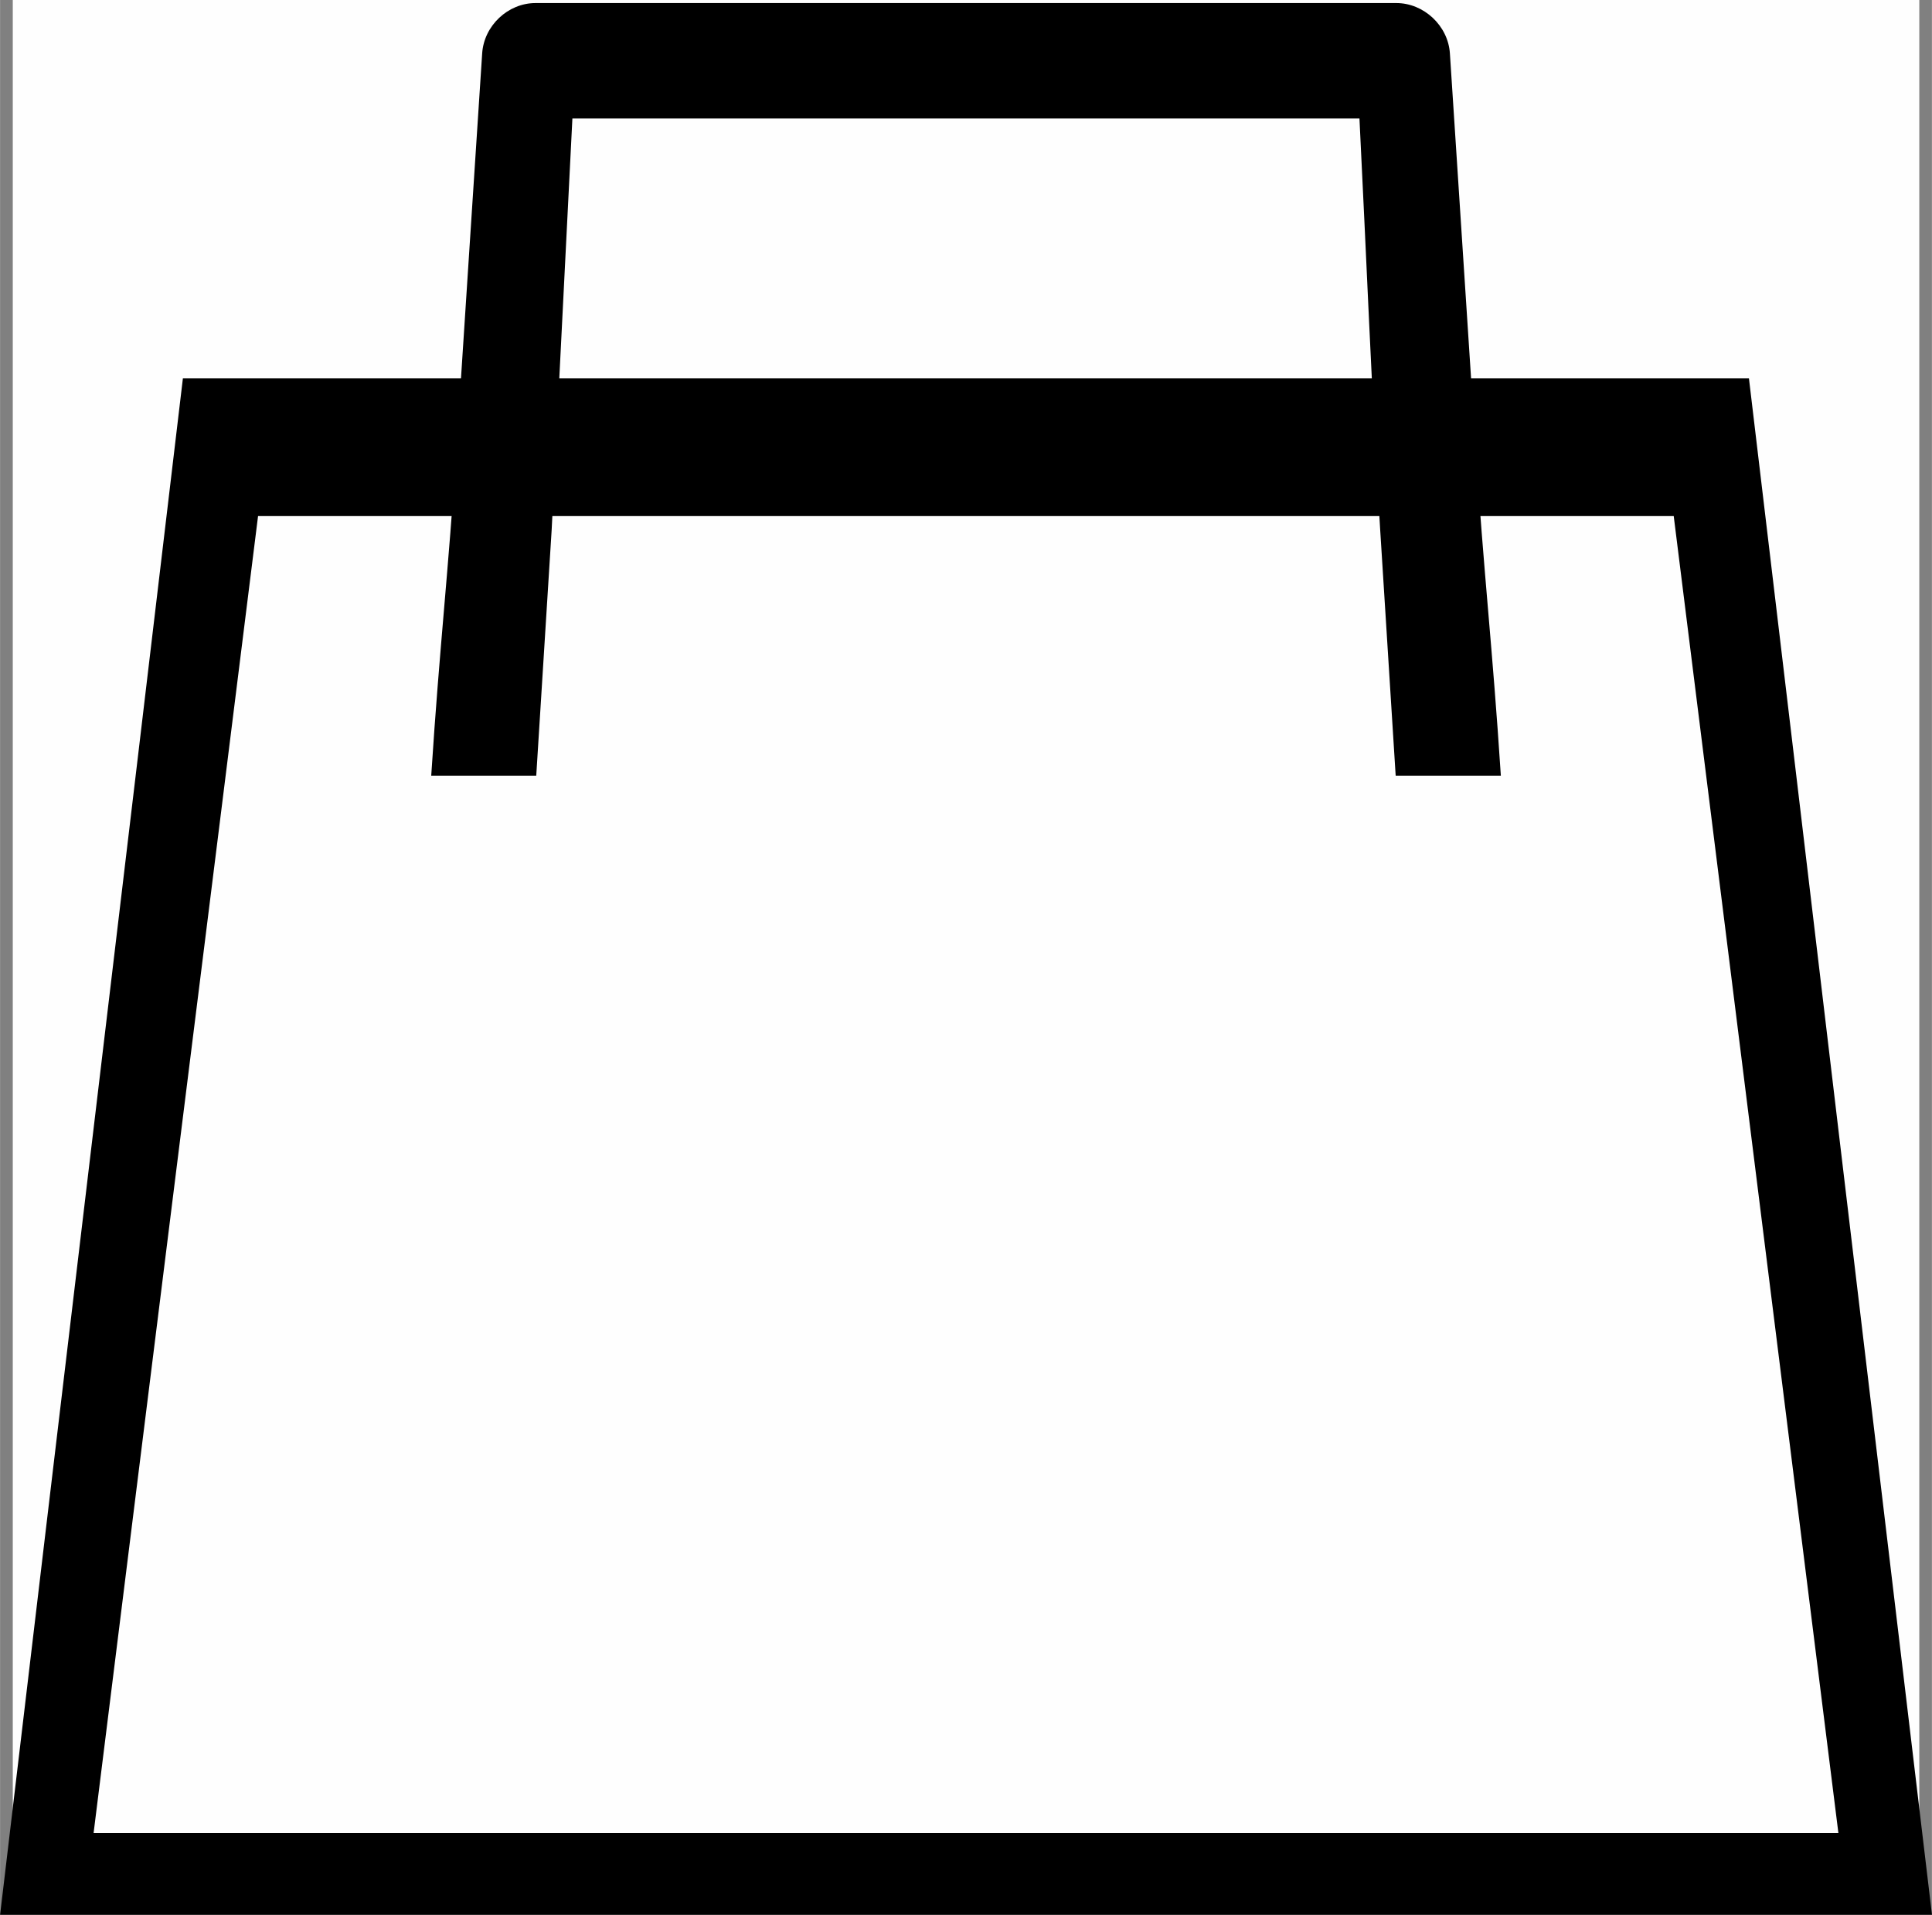 <?xml version="1.0" encoding="UTF-8"?>
<!DOCTYPE svg PUBLIC "-//W3C//DTD SVG 1.1//EN" "http://www.w3.org/Graphics/SVG/1.1/DTD/svg11.dtd">
<!-- Creator: CorelDRAW 2020 (64-Bit) -->
<svg xmlns="http://www.w3.org/2000/svg" xml:space="preserve" width="17.159mm" height="17.006mm" version="1.1" style="shape-rendering:geometricPrecision; text-rendering:geometricPrecision; image-rendering:optimizeQuality; fill-rule:evenodd; clip-rule:evenodd"
viewBox="0 0 259.74 257.44"
 xmlns:xlink="http://www.w3.org/1999/xlink"
 xmlns:xodm="http://www.corel.com/coreldraw/odm/2003">
 <rect x="0" y="0" width="259.74" height="257.44" fill="#808080" stroke="none"/>
 <defs>
  <style type="text/css">
   <![CDATA[
    .str0 {stroke:black;stroke-width:3.03;stroke-miterlimit:22.926}
    .fil0 {fill:#FEFEFE}
    .fil1 {fill:black}
   ]]>
  </style>
 </defs>
 <g id="Слой_x0020_1">
  <g id="_1428490480">
   <polygon class="fil0" points="1.71,0 258.04,0 258.04,256.33 1.71,256.33 "/>
   <g>
    <path class="fil1 str0" d="M25.93 52.37c34.61,0 69.26,0 103.89,0 34.63,0 69.31,0 103.97,0 4.05,33.93 8.09,67.89 12.12,101.8 4.04,33.91 8.08,67.85 12.13,101.76 -42.73,0 -85.49,0 -128.19,0 -42.71,0 -85.44,0 -128.14,0 4.02,-33.91 8.06,-67.85 12.1,-101.76 4.04,-33.91 8.1,-67.87 12.12,-101.8z"/>
    <path class="fil0 str0" d="M33.35 67.87c32.13,0 64.31,0 96.47,0 32.16,0 64.36,0 96.54,0 3.76,30.02 7.51,60.07 11.26,90.07 3.75,30 7.5,60.03 11.26,90.03 -39.68,0 -79.38,0 -119.04,0 -39.65,0 -79.33,0 -118.98,0 3.73,-30 7.49,-60.03 11.23,-90.03 3.75,-30 7.52,-60.04 11.26,-90.07z"/>
    <path class="fil1" d="M71.99 0.41c19.28,0 38.57,0 57.85,0 19.28,0 38.57,0 57.88,0 3.71,0 6.97,3.05 7.21,6.77 1.14,17.55 2.29,35.1 3.43,52.63 1.13,17.53 2.28,26.94 3.42,44.48l-14.14 0 -2.08 -33.01c-1.15,-18.42 -1.86,-36.89 -2.79,-55.35 -17.63,0 -35.29,0 -52.91,0 -17.63,0 -35.3,0 -52.91,0 -0.93,18.45 -1.87,36.91 -2.79,55.35l-2.07 33.01 -14.12 0c1.13,-17.53 2.29,-26.95 3.42,-44.48 1.13,-17.53 2.29,-35.08 3.43,-52.63 0.24,-3.72 3.46,-6.77 7.18,-6.77z"/>
   </g>
  </g>
 </g>
</svg>
